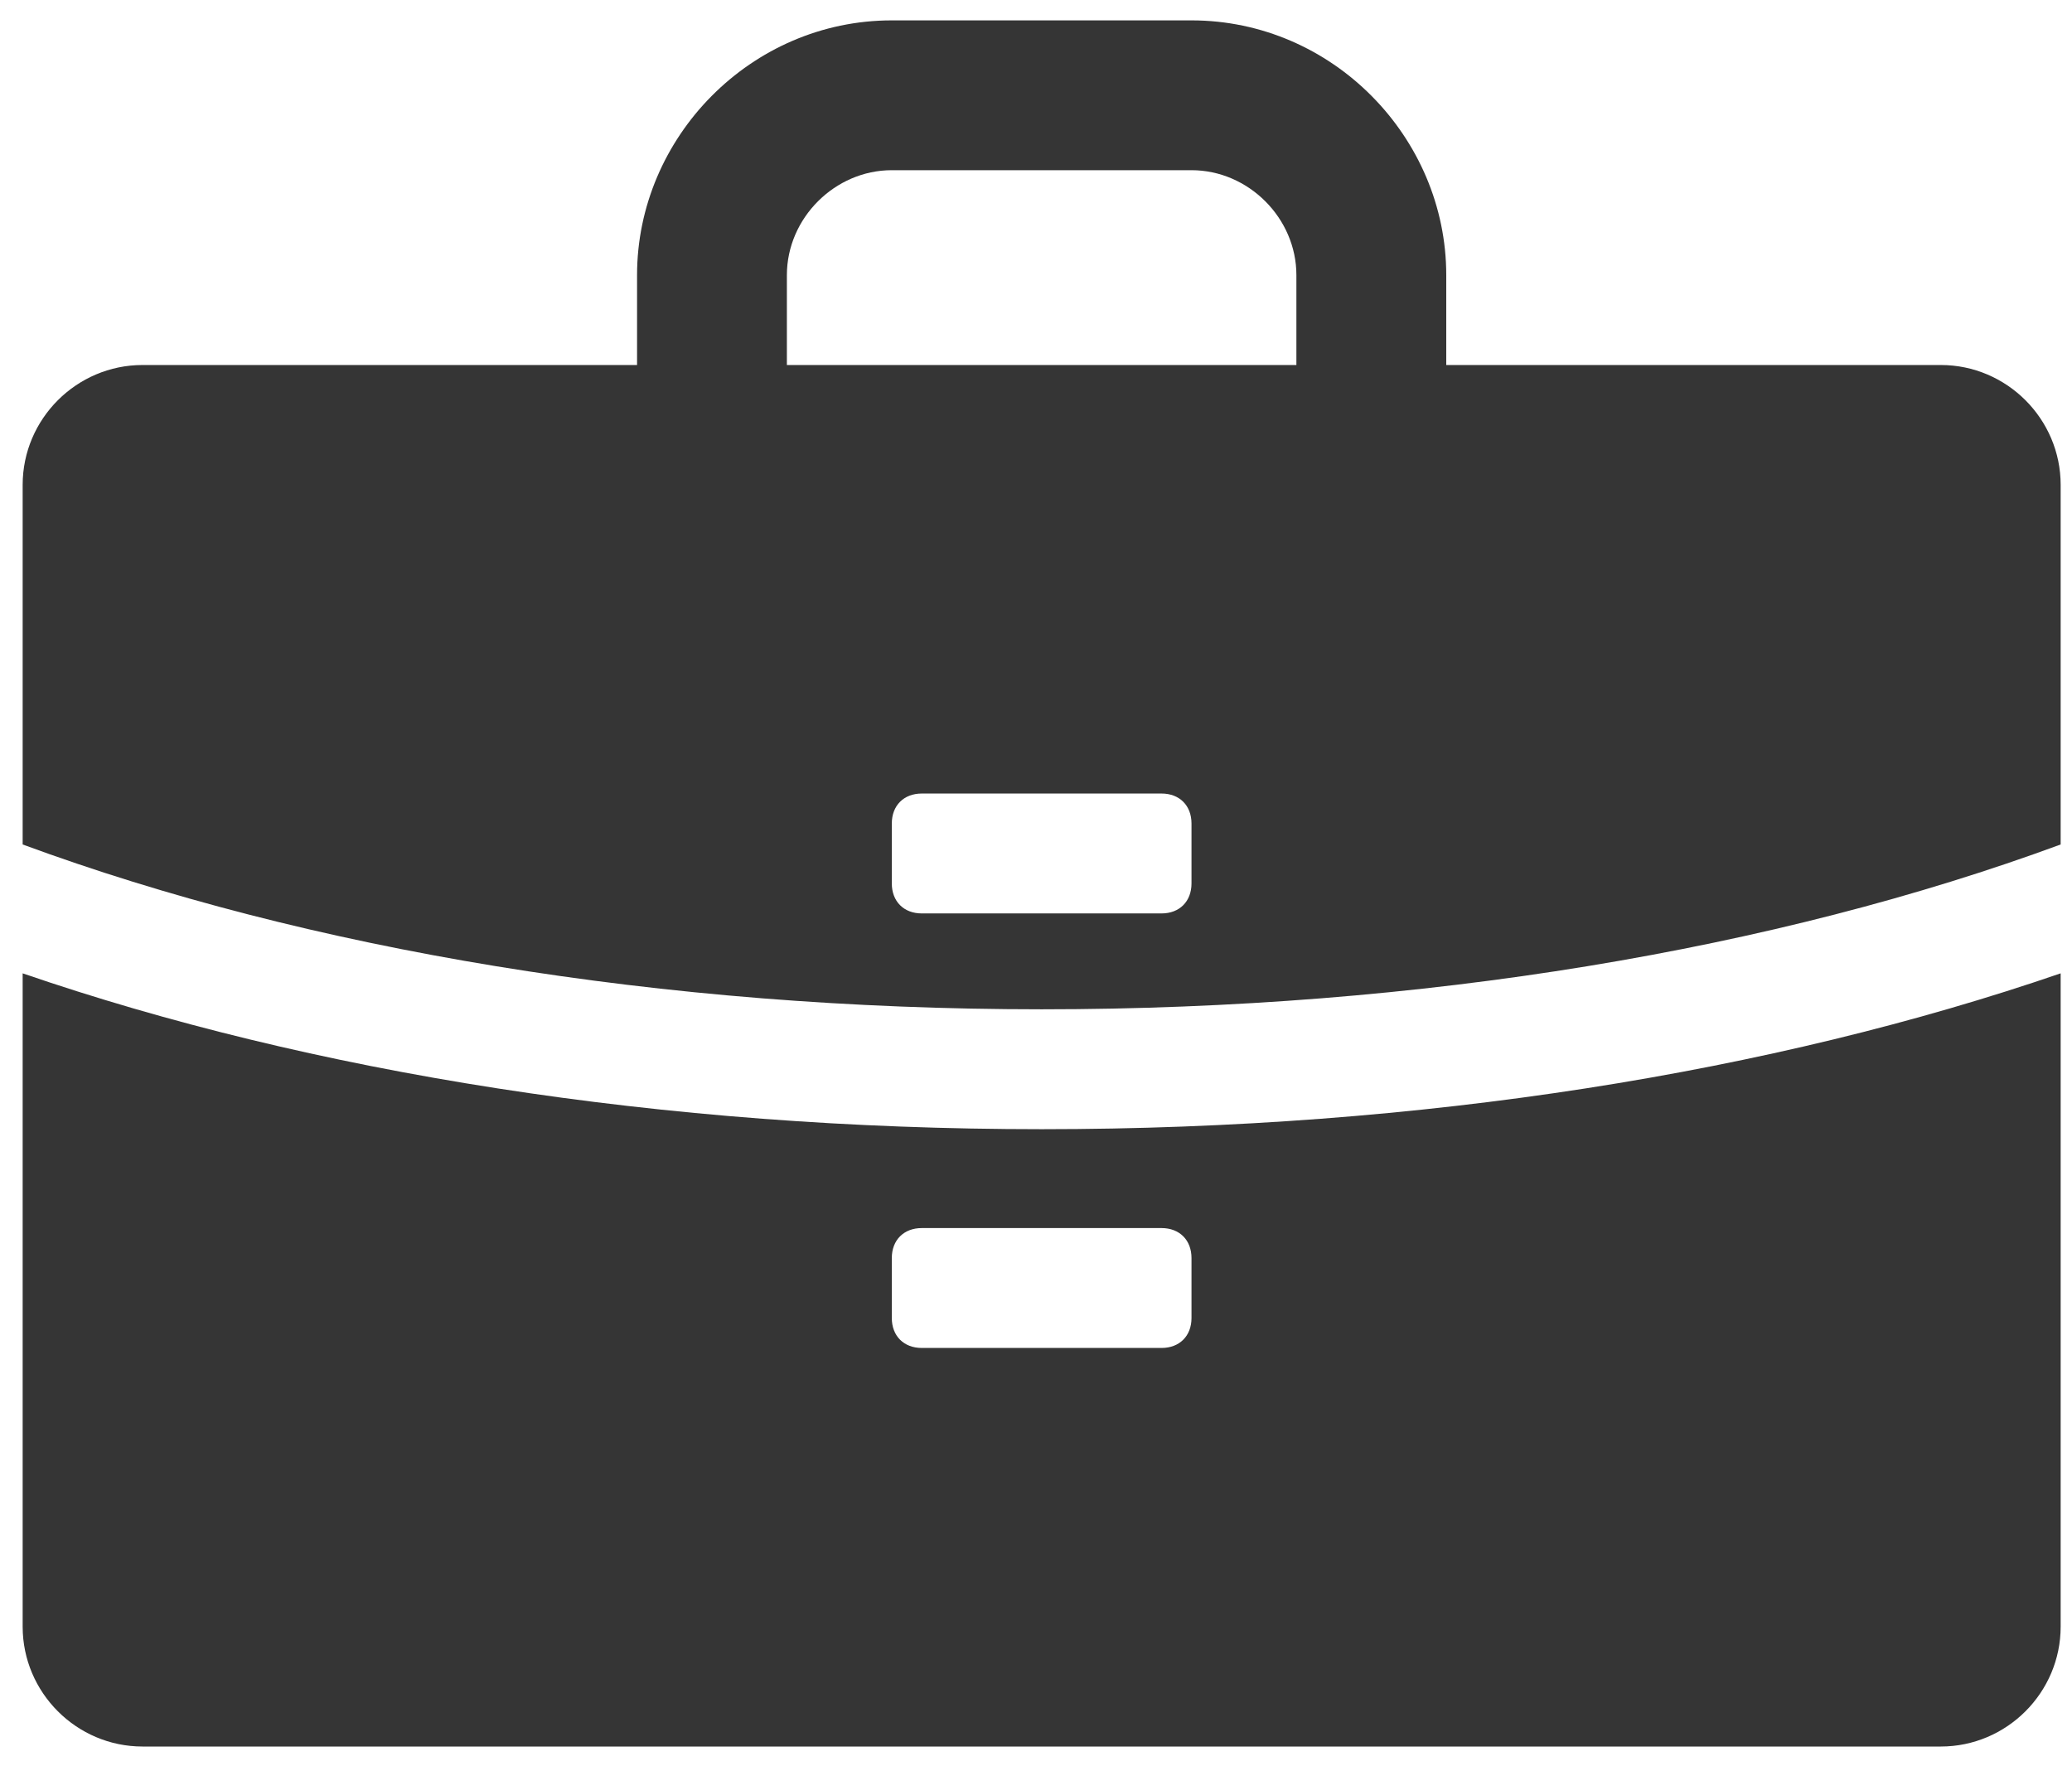 <svg width="61" height="52" viewBox="0 0 61 52" fill="none" xmlns="http://www.w3.org/2000/svg">
<path d="M60.666 14.276V24.864C52.284 27.953 41.872 29.717 30.666 29.717C19.461 29.717 9.049 27.953 0.667 24.864V14.276C0.667 12.335 2.255 10.747 4.196 10.747H18.755V8.1C18.755 4.041 22.108 0.6 26.255 0.6H35.078C39.225 0.6 42.578 4.041 42.578 8.1V10.747H57.137C59.078 10.747 60.666 12.335 60.666 14.276ZM23.166 8.1V10.747H38.166V8.1C38.166 6.423 36.755 5.011 35.078 5.011H26.255C24.578 5.011 23.166 6.423 23.166 8.1ZM26.255 24.247V26.011C26.255 26.541 26.608 26.894 27.137 26.894H34.196C34.725 26.894 35.078 26.541 35.078 26.011V24.247C35.078 23.717 34.725 23.364 34.196 23.364H27.137C26.608 23.364 26.255 23.717 26.255 24.247ZM0.667 47.894V28.658C9.137 31.57 19.461 33.247 30.666 33.247C41.872 33.247 52.196 31.57 60.666 28.658V47.894C60.666 49.835 59.078 51.423 57.137 51.423H4.196C2.255 51.423 0.667 49.835 0.667 47.894ZM35.078 38.806V37.041C35.078 36.511 34.725 36.158 34.196 36.158H27.137C26.608 36.158 26.255 36.511 26.255 37.041V38.806C26.255 39.335 26.608 39.688 27.137 39.688H34.196C34.725 39.688 35.078 39.335 35.078 38.806Z" fill="#353535"/>
</svg>
